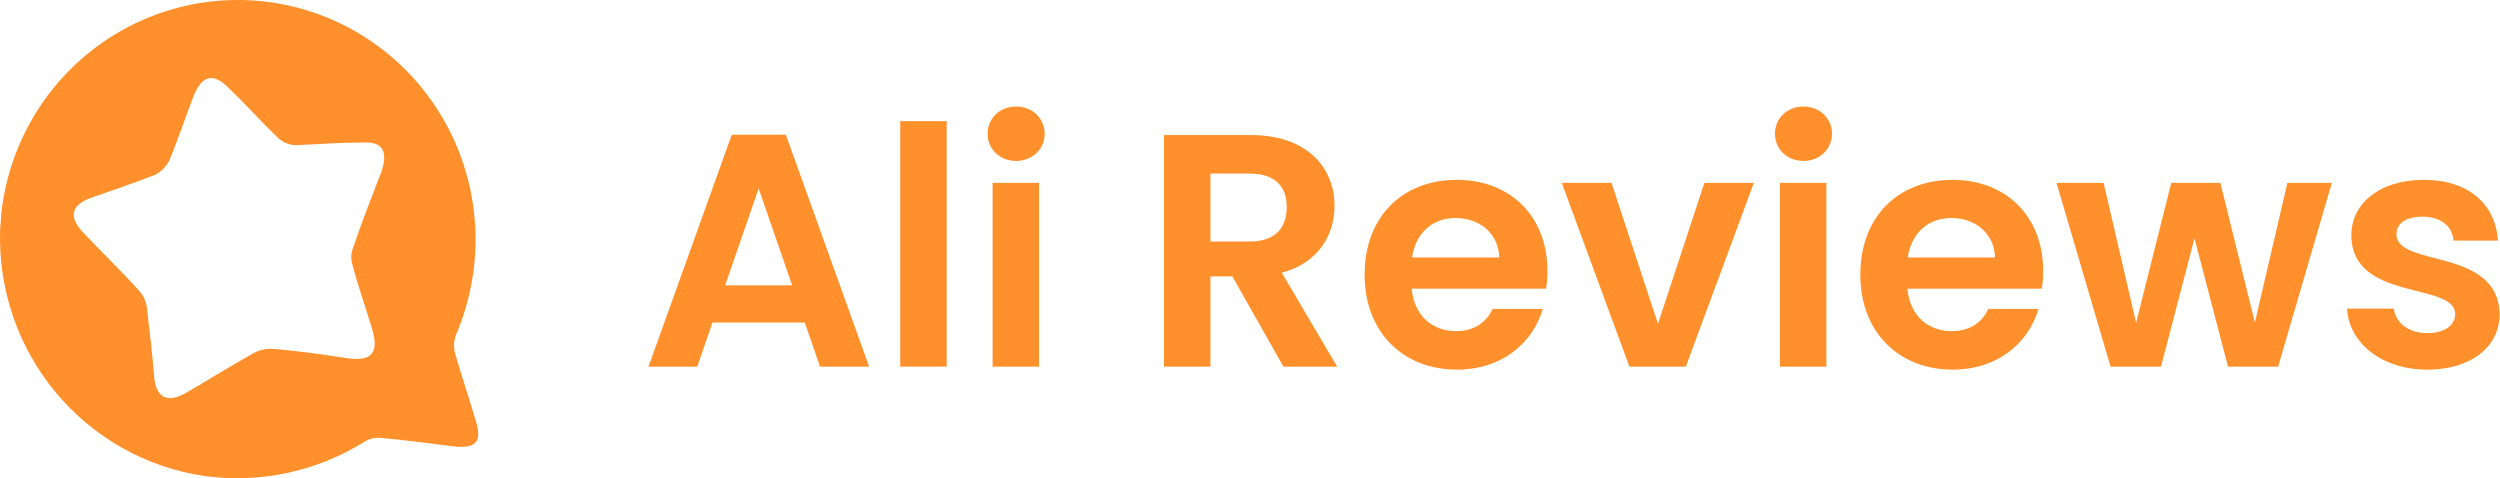 <svg width="1103" height="211" viewBox="0 0 1103 211" fill="none" xmlns="http://www.w3.org/2000/svg">
<path d="M0.466 95.215C1.969 80.032 6.717 65.357 14.384 52.198C22.051 39.039 32.455 27.708 44.882 18.984C57.308 10.26 71.463 4.349 86.372 1.657C101.281 -1.034 116.593 -0.442 131.253 3.393C145.914 7.227 159.577 14.214 171.303 23.872C183.029 33.53 192.541 45.631 199.184 59.343C205.827 73.055 209.445 88.054 209.788 103.308C210.132 118.562 207.192 133.71 201.173 147.711C200.226 150.341 200.082 153.195 200.76 155.908C203.616 165.75 206.867 175.186 209.722 185.028C212.974 194.862 210.127 198.146 199.951 196.916C189.363 195.685 178.767 194.091 168.188 193.225C165.635 192.931 163.058 193.508 160.868 194.862C139.838 207.996 114.931 213.362 90.408 210.042C64.7 206.334 41.259 193.191 24.584 173.136C7.909 153.081 -0.824 127.529 0.061 101.384C0.061 99.712 0.466 97.658 0.466 95.215ZM130.343 64.024C127.643 63.948 125.053 62.931 123.014 61.147C115.273 53.774 108.392 45.976 100.651 38.62C94.132 32.061 89.246 33.283 85.582 41.904C81.918 51.339 78.701 61.173 74.59 71.016C73.185 73.628 71.033 75.756 68.415 77.124C59.048 80.815 49.286 84.055 39.919 87.374C31.369 90.657 30.148 95.579 36.659 102.553C44.804 111.166 53.354 119.362 61.491 128.39C63.205 130.344 64.336 132.747 64.75 135.322C65.972 145.571 67.193 155.83 68.01 166.08C68.827 175.515 73.713 177.976 81.849 173.461C91.638 167.786 101.417 161.635 111.592 155.968C114.187 154.471 117.155 153.759 120.142 153.915C131.134 154.738 142.126 156.376 153.118 158.022C164.111 159.668 167.37 155.561 164.111 144.896C161.264 135.46 158.004 126.441 155.561 117.014C154.674 114.323 154.822 111.396 155.974 108.809C159.638 97.736 164.111 86.663 168.188 75.998C171.447 66.571 168.592 62.473 160.447 62.88C149.48 62.88 139.692 63.668 130.343 64.076V64.024Z" fill="#FF902B"/>
<path d="M361.795 161.764H383.46L346.718 59.443H322.858L286.116 161.764H307.634L314.367 142.295H355.062L361.795 161.764ZM349.499 125.9H319.93L334.715 83.156L349.499 125.9Z" fill="#FF902B"/>
<path d="M397.194 161.764H417.687V53.441H397.194V161.764Z" fill="#FF902B"/>
<path d="M437.935 161.764H458.428V80.668H437.935V161.764ZM448.328 71.007C455.501 71.007 460.917 65.737 460.917 59.003C460.917 52.27 455.501 47 448.328 47C441.009 47 435.739 52.27 435.739 59.003C435.739 65.737 441.009 71.007 448.328 71.007Z" fill="#FF902B"/>
<path d="M567.718 91.354C567.718 100.576 562.594 106.578 551.177 106.578H534.05V76.569H551.177C562.594 76.569 567.718 82.278 567.718 91.354ZM513.556 59.589V161.764H534.05V121.948H543.711L566.254 161.764H589.968L565.522 120.338C581.917 115.946 588.797 103.357 588.797 90.915C588.797 73.788 576.501 59.589 551.909 59.589H513.556Z" fill="#FF902B"/>
<path d="M642.172 96.184C652.711 96.184 661.201 102.918 661.494 113.604H622.996C624.606 102.479 632.364 96.184 642.172 96.184ZM680.67 136.293H658.567C655.932 141.71 651.101 146.101 642.318 146.101C632.071 146.101 623.874 139.367 622.849 127.364H682.134C682.573 124.729 682.72 122.094 682.72 119.459C682.72 95.306 666.178 79.35 642.757 79.35C618.751 79.35 602.063 95.599 602.063 121.216C602.063 146.687 619.19 163.081 642.757 163.081C662.812 163.081 676.279 151.224 680.67 136.293Z" fill="#FF902B"/>
<path d="M689.042 80.668L718.904 161.764H743.789L773.797 80.668H751.986L731.493 142.881L710.999 80.668H689.042Z" fill="#FF902B"/>
<path d="M785.308 161.764H805.801V80.668H785.308V161.764ZM795.701 71.007C802.873 71.007 808.29 65.737 808.29 59.003C808.29 52.27 802.873 47 795.701 47C788.382 47 783.112 52.27 783.112 59.003C783.112 65.737 788.382 71.007 795.701 71.007Z" fill="#FF902B"/>
<path d="M860.888 96.184C871.427 96.184 879.918 102.918 880.21 113.604H841.712C843.322 102.479 851.08 96.184 860.888 96.184ZM899.386 136.293H877.283C874.648 141.71 869.817 146.101 861.034 146.101C850.787 146.101 842.59 139.367 841.565 127.364H900.85C901.289 124.729 901.436 122.094 901.436 119.459C901.436 95.306 884.895 79.35 861.473 79.35C837.467 79.35 820.779 95.599 820.779 121.216C820.779 146.687 837.906 163.081 861.473 163.081C881.528 163.081 894.995 151.224 899.386 136.293Z" fill="#FF902B"/>
<path d="M931.179 161.764H953.429L968.214 105.114L982.998 161.764H1005.1L1028.82 80.668H1009.2L994.855 142.295L979.632 80.668H957.967L942.45 142.441L928.105 80.668H907.319L931.179 161.764Z" fill="#FF902B"/>
<path d="M1102.85 138.635C1102.26 108.92 1057.32 118.142 1057.32 103.357C1057.32 98.673 1061.28 95.599 1068.89 95.599C1076.94 95.599 1081.92 99.844 1082.5 106.139H1102.12C1100.95 90.037 1089.09 79.35 1069.47 79.35C1049.42 79.35 1037.42 90.183 1037.42 103.65C1037.42 133.366 1083.23 124.144 1083.23 138.635C1083.23 143.32 1078.84 146.979 1070.79 146.979C1062.59 146.979 1056.88 142.295 1056.15 136.147H1035.51C1036.39 151.224 1050.59 163.081 1070.94 163.081C1090.7 163.081 1102.85 152.542 1102.85 138.635Z" fill="#FF902B"/>
</svg>
